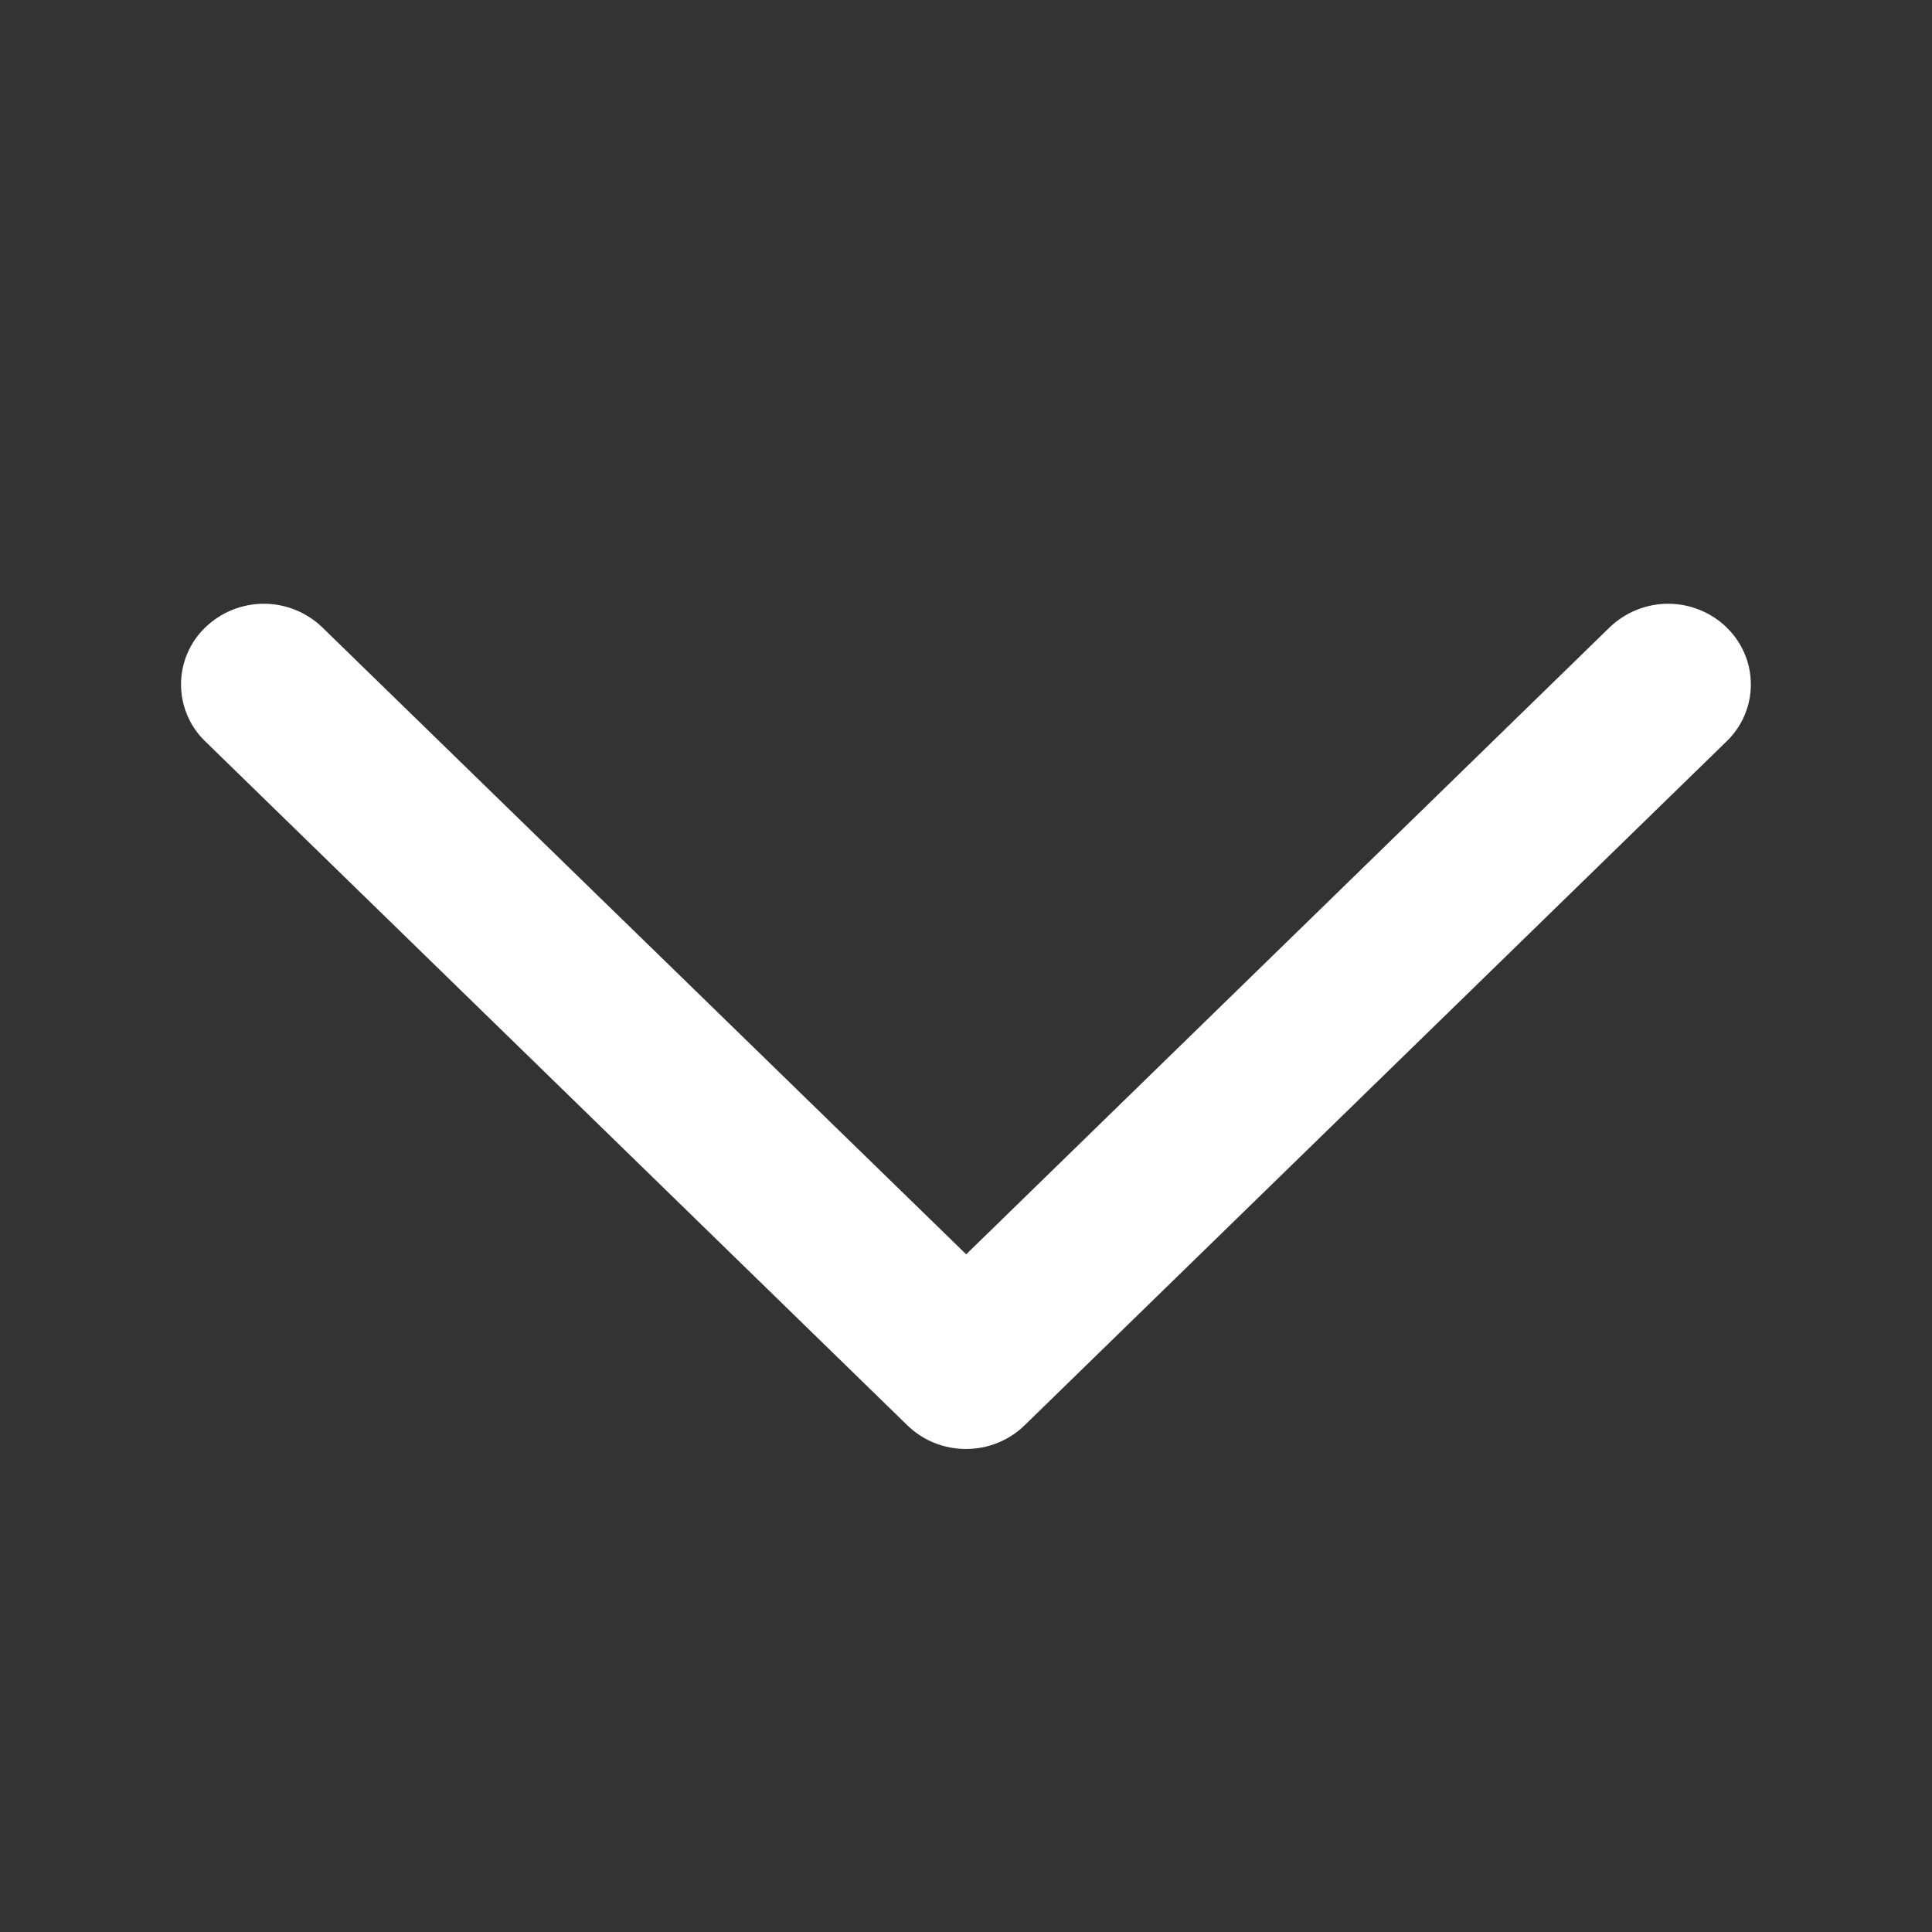 <svg width="30" height="30" viewBox="0 0 30 30" fill="none" xmlns="http://www.w3.org/2000/svg">
<rect x="0" y="0" width="30" height="30" fill="#333333" stroke="none"/>
<path d="M26.812 9.743C26.568 9.507 26.242 9.375 25.903 9.375C25.564 9.375 25.237 9.507 24.993 9.743L15.003 19.477L5.006 9.743C4.762 9.507 4.436 9.375 4.097 9.375C3.757 9.375 3.431 9.507 3.187 9.743C3.068 9.857 2.973 9.995 2.909 10.147C2.844 10.299 2.811 10.462 2.811 10.627C2.811 10.793 2.844 10.956 2.909 11.108C2.973 11.261 3.068 11.398 3.187 11.512L14.09 22.133C14.593 22.622 15.406 22.622 15.909 22.133L26.81 11.512C26.929 11.398 27.024 11.261 27.089 11.108C27.154 10.956 27.187 10.793 27.187 10.627C27.187 10.462 27.154 10.299 27.089 10.147C27.024 9.995 26.929 9.857 26.81 9.743H26.812Z" fill="white"/>
</svg>
